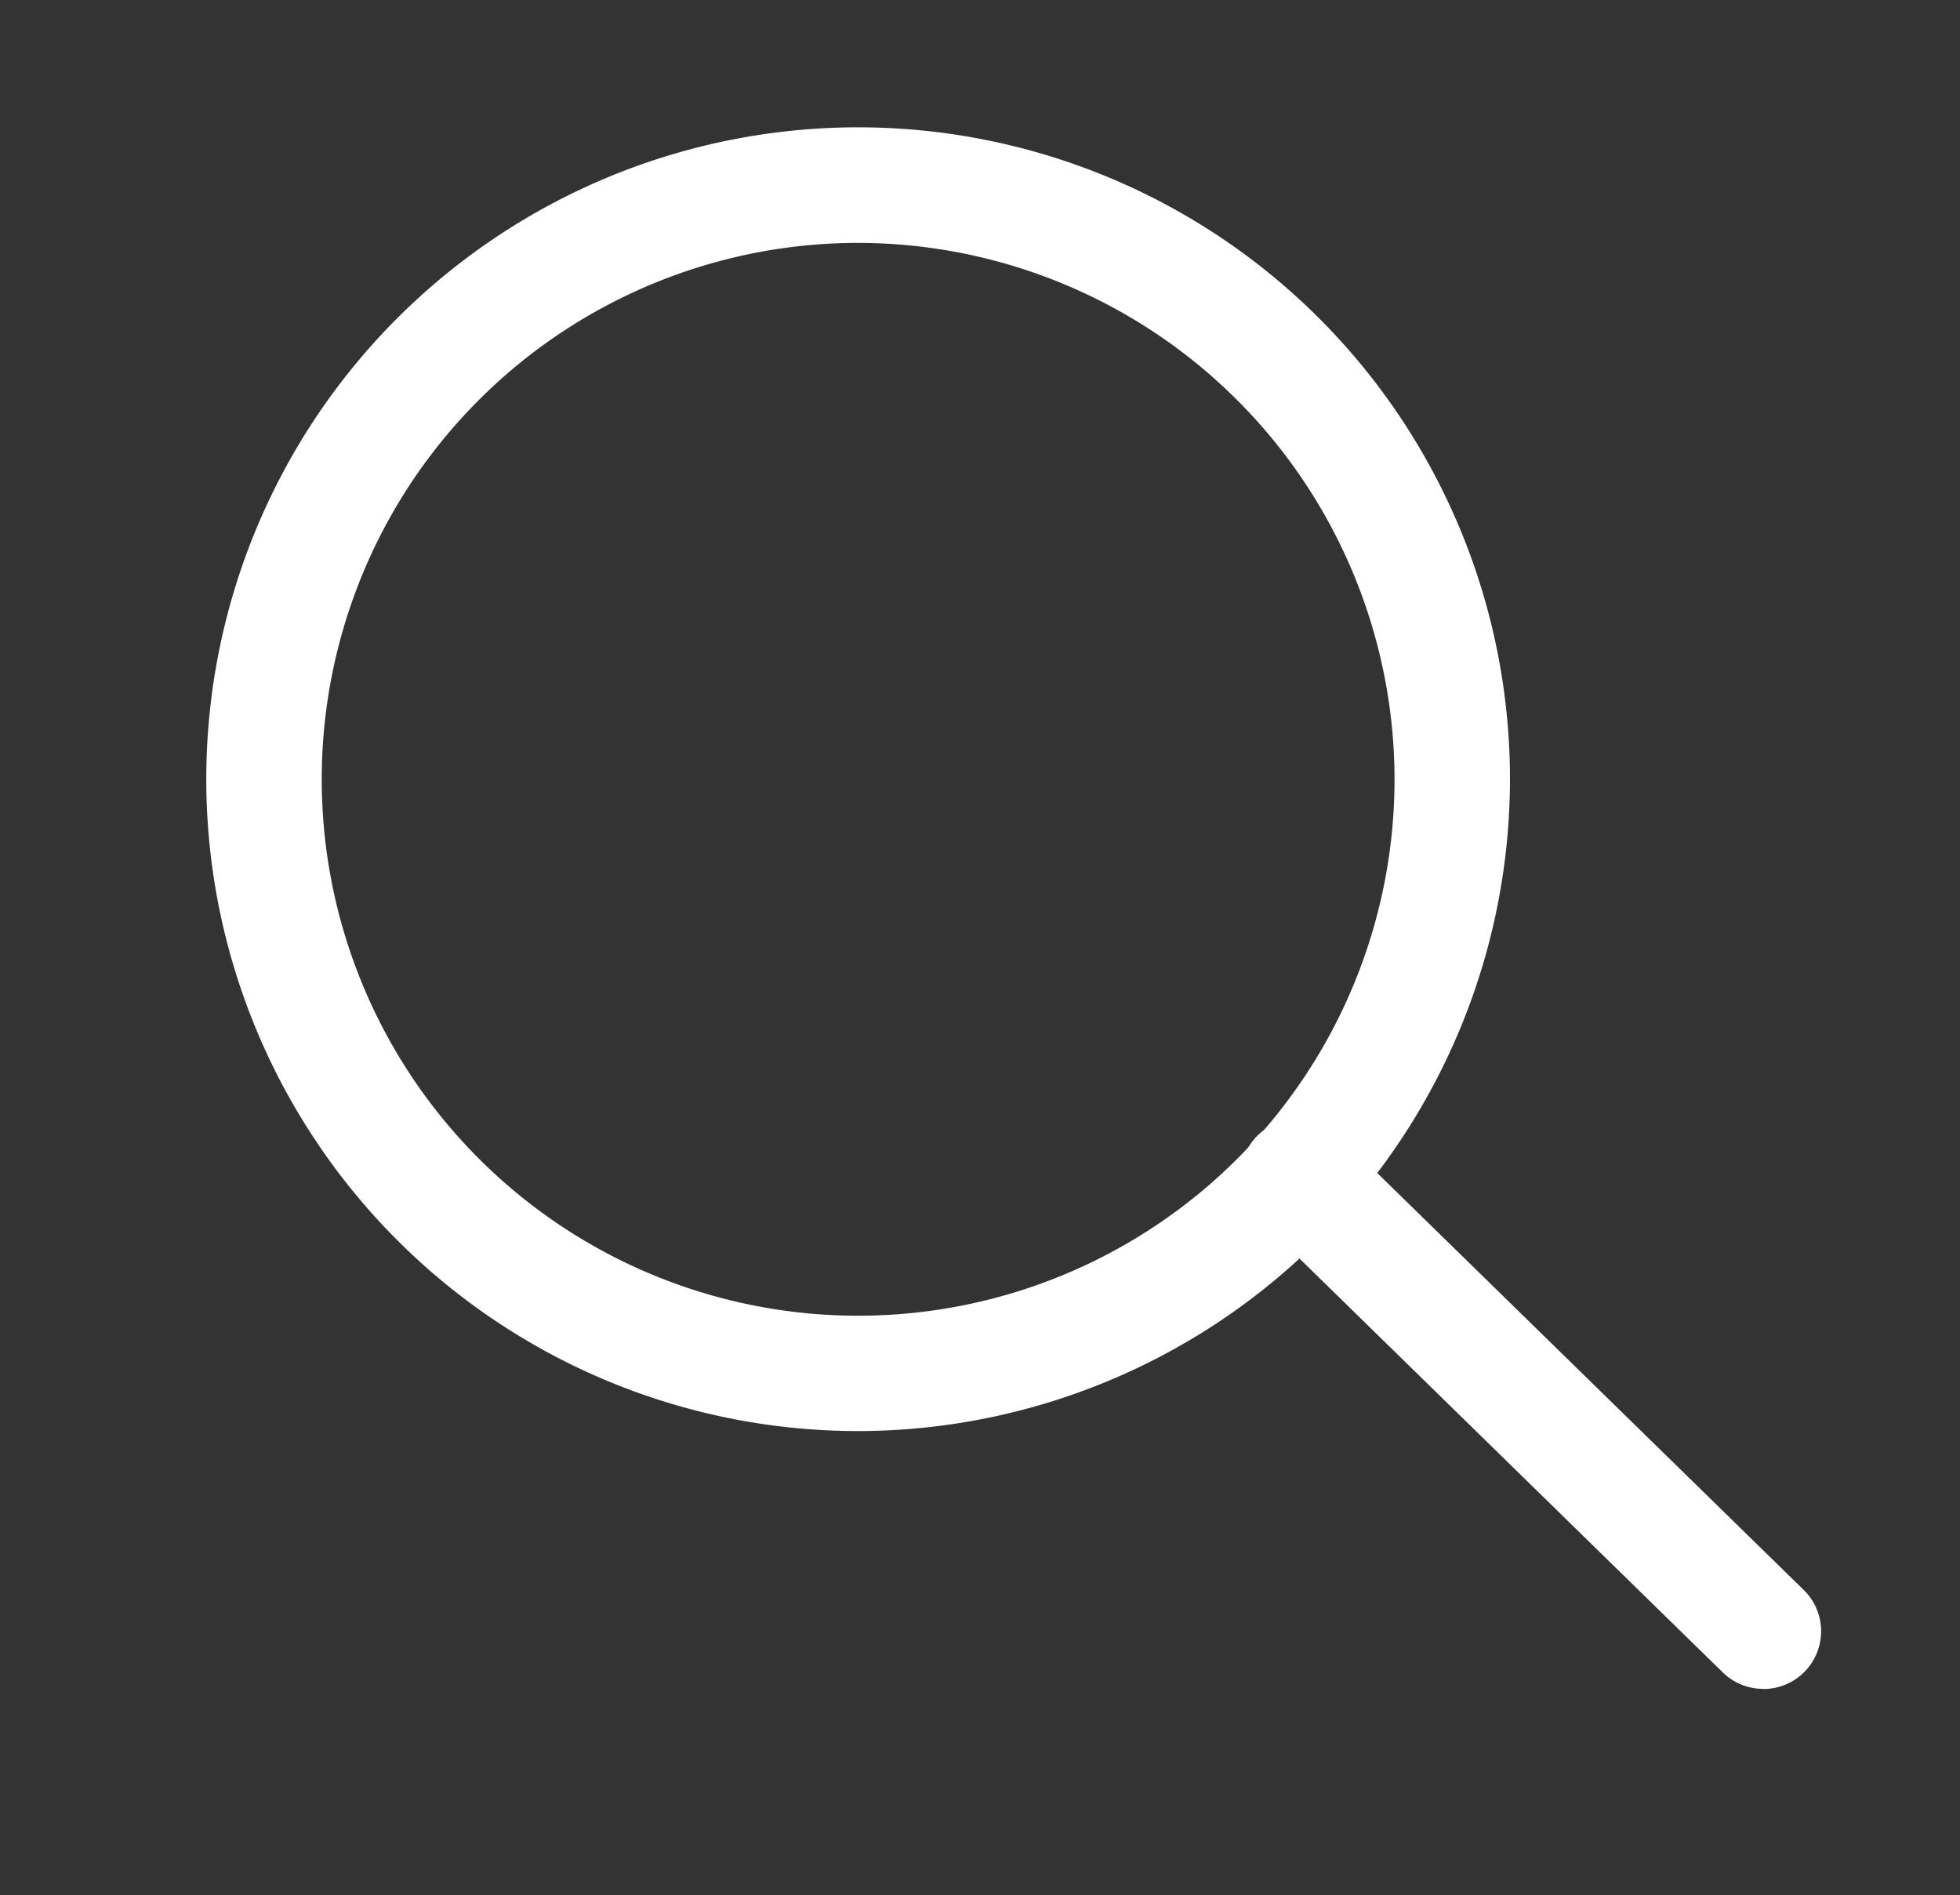 <?xml version="1.0" standalone="no"?><!DOCTYPE svg PUBLIC "-//W3C//DTD SVG 1.1//EN" "http://www.w3.org/Graphics/SVG/1.1/DTD/svg11.dtd"><svg t="1734407392079" class="icon" viewBox="0 0 1059 1024" version="1.1" xmlns="http://www.w3.org/2000/svg" p-id="7736" xmlns:xlink="http://www.w3.org/1999/xlink" width="206.836" height="200"><rect x="0" y="0" width="1059" height="1024" fill="#333333" stroke="none"/><path d="M463.655 773.185a352.197 352.197 0 1 1 352.197-352.197 352.571 352.571 0 0 1-352.197 352.197z m0-641.951a289.817 289.817 0 1 0 289.817 289.817A290.129 290.129 0 0 0 463.655 131.234z" p-id="7737" fill="#ffffff"></path><path d="M952.651 912.479a31.19 31.19 0 0 1-21.771-8.858L679.614 657.969a31.19 31.19 0 0 1 43.666-44.602l251.266 245.652a31.19 31.19 0 0 1-21.833 53.522z" p-id="7738" fill="#ffffff"></path></svg>